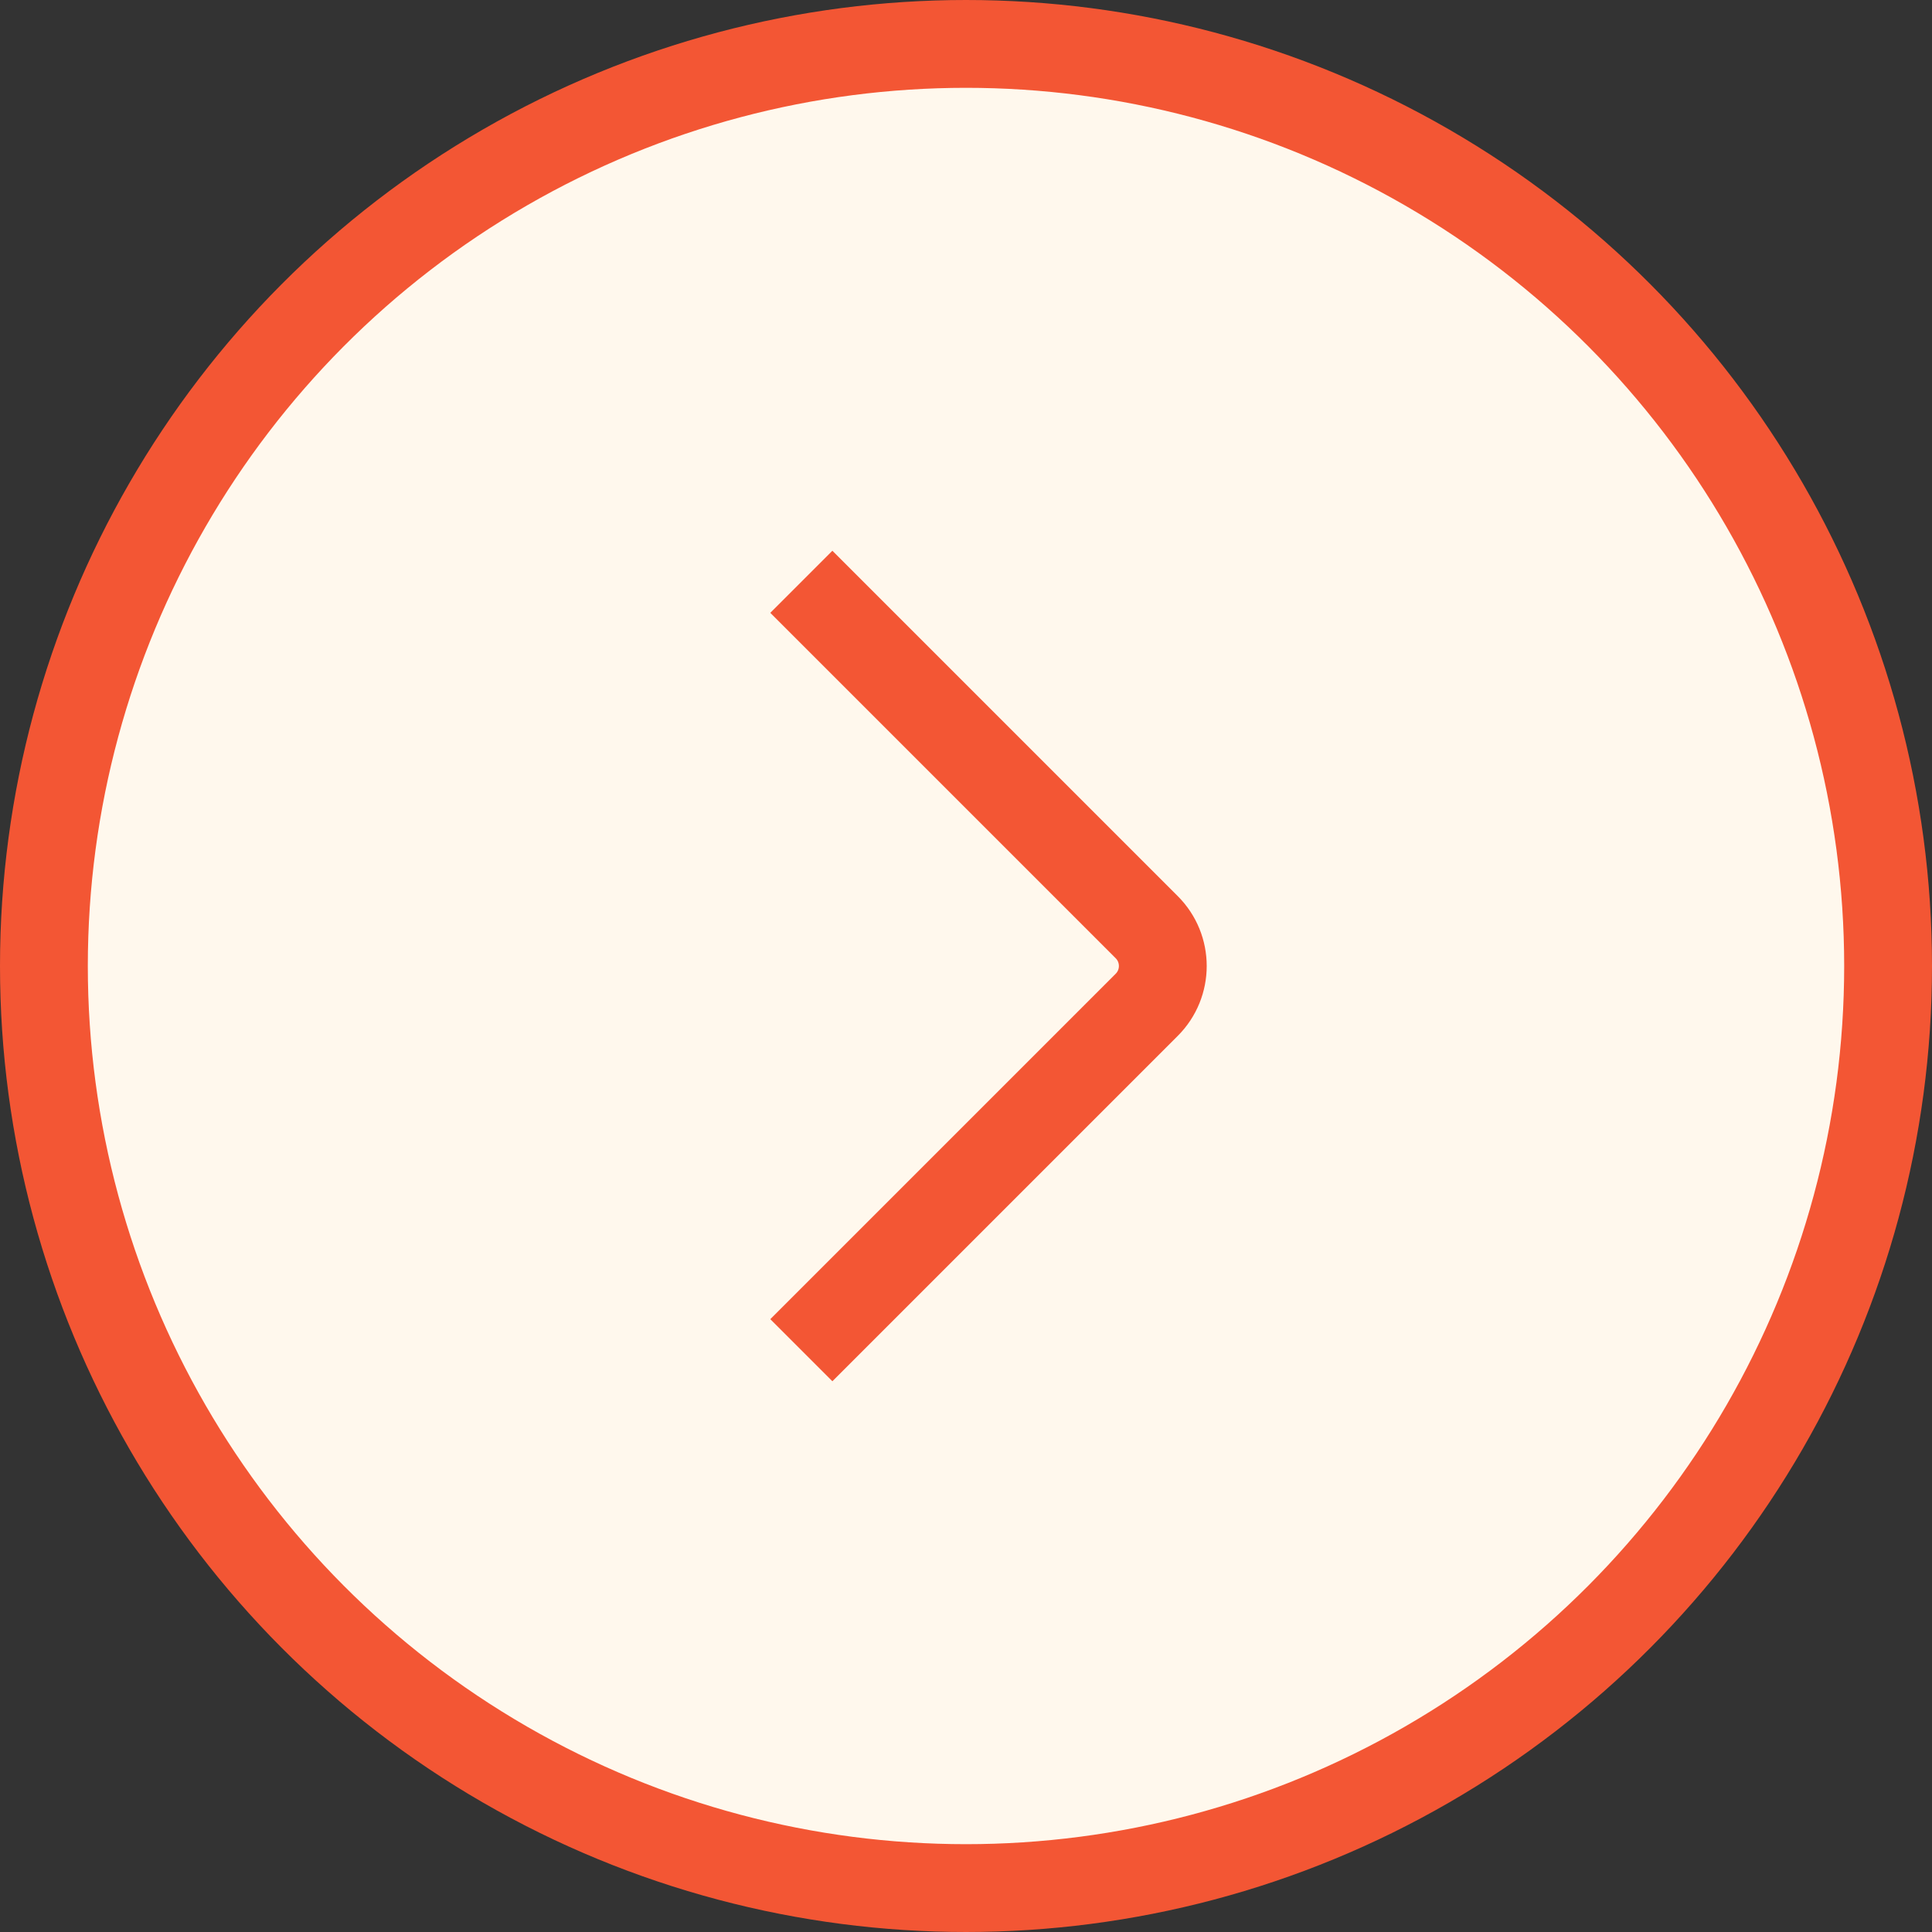<?xml version="1.0" encoding="UTF-8"?> <svg xmlns="http://www.w3.org/2000/svg" width="22" height="22" viewBox="0 0 22 22" fill="none"><rect x="0" y="0" width="22" height="22" fill="#333333" stroke="none"/><circle cx="11" cy="11" r="10.5" fill="#FFF8ED" stroke="#F35634"></circle><path d="M9.125 6.625L13.058 10.558C13.302 10.802 13.302 11.198 13.058 11.442L9.125 15.375" stroke="#F35634"></path></svg> 